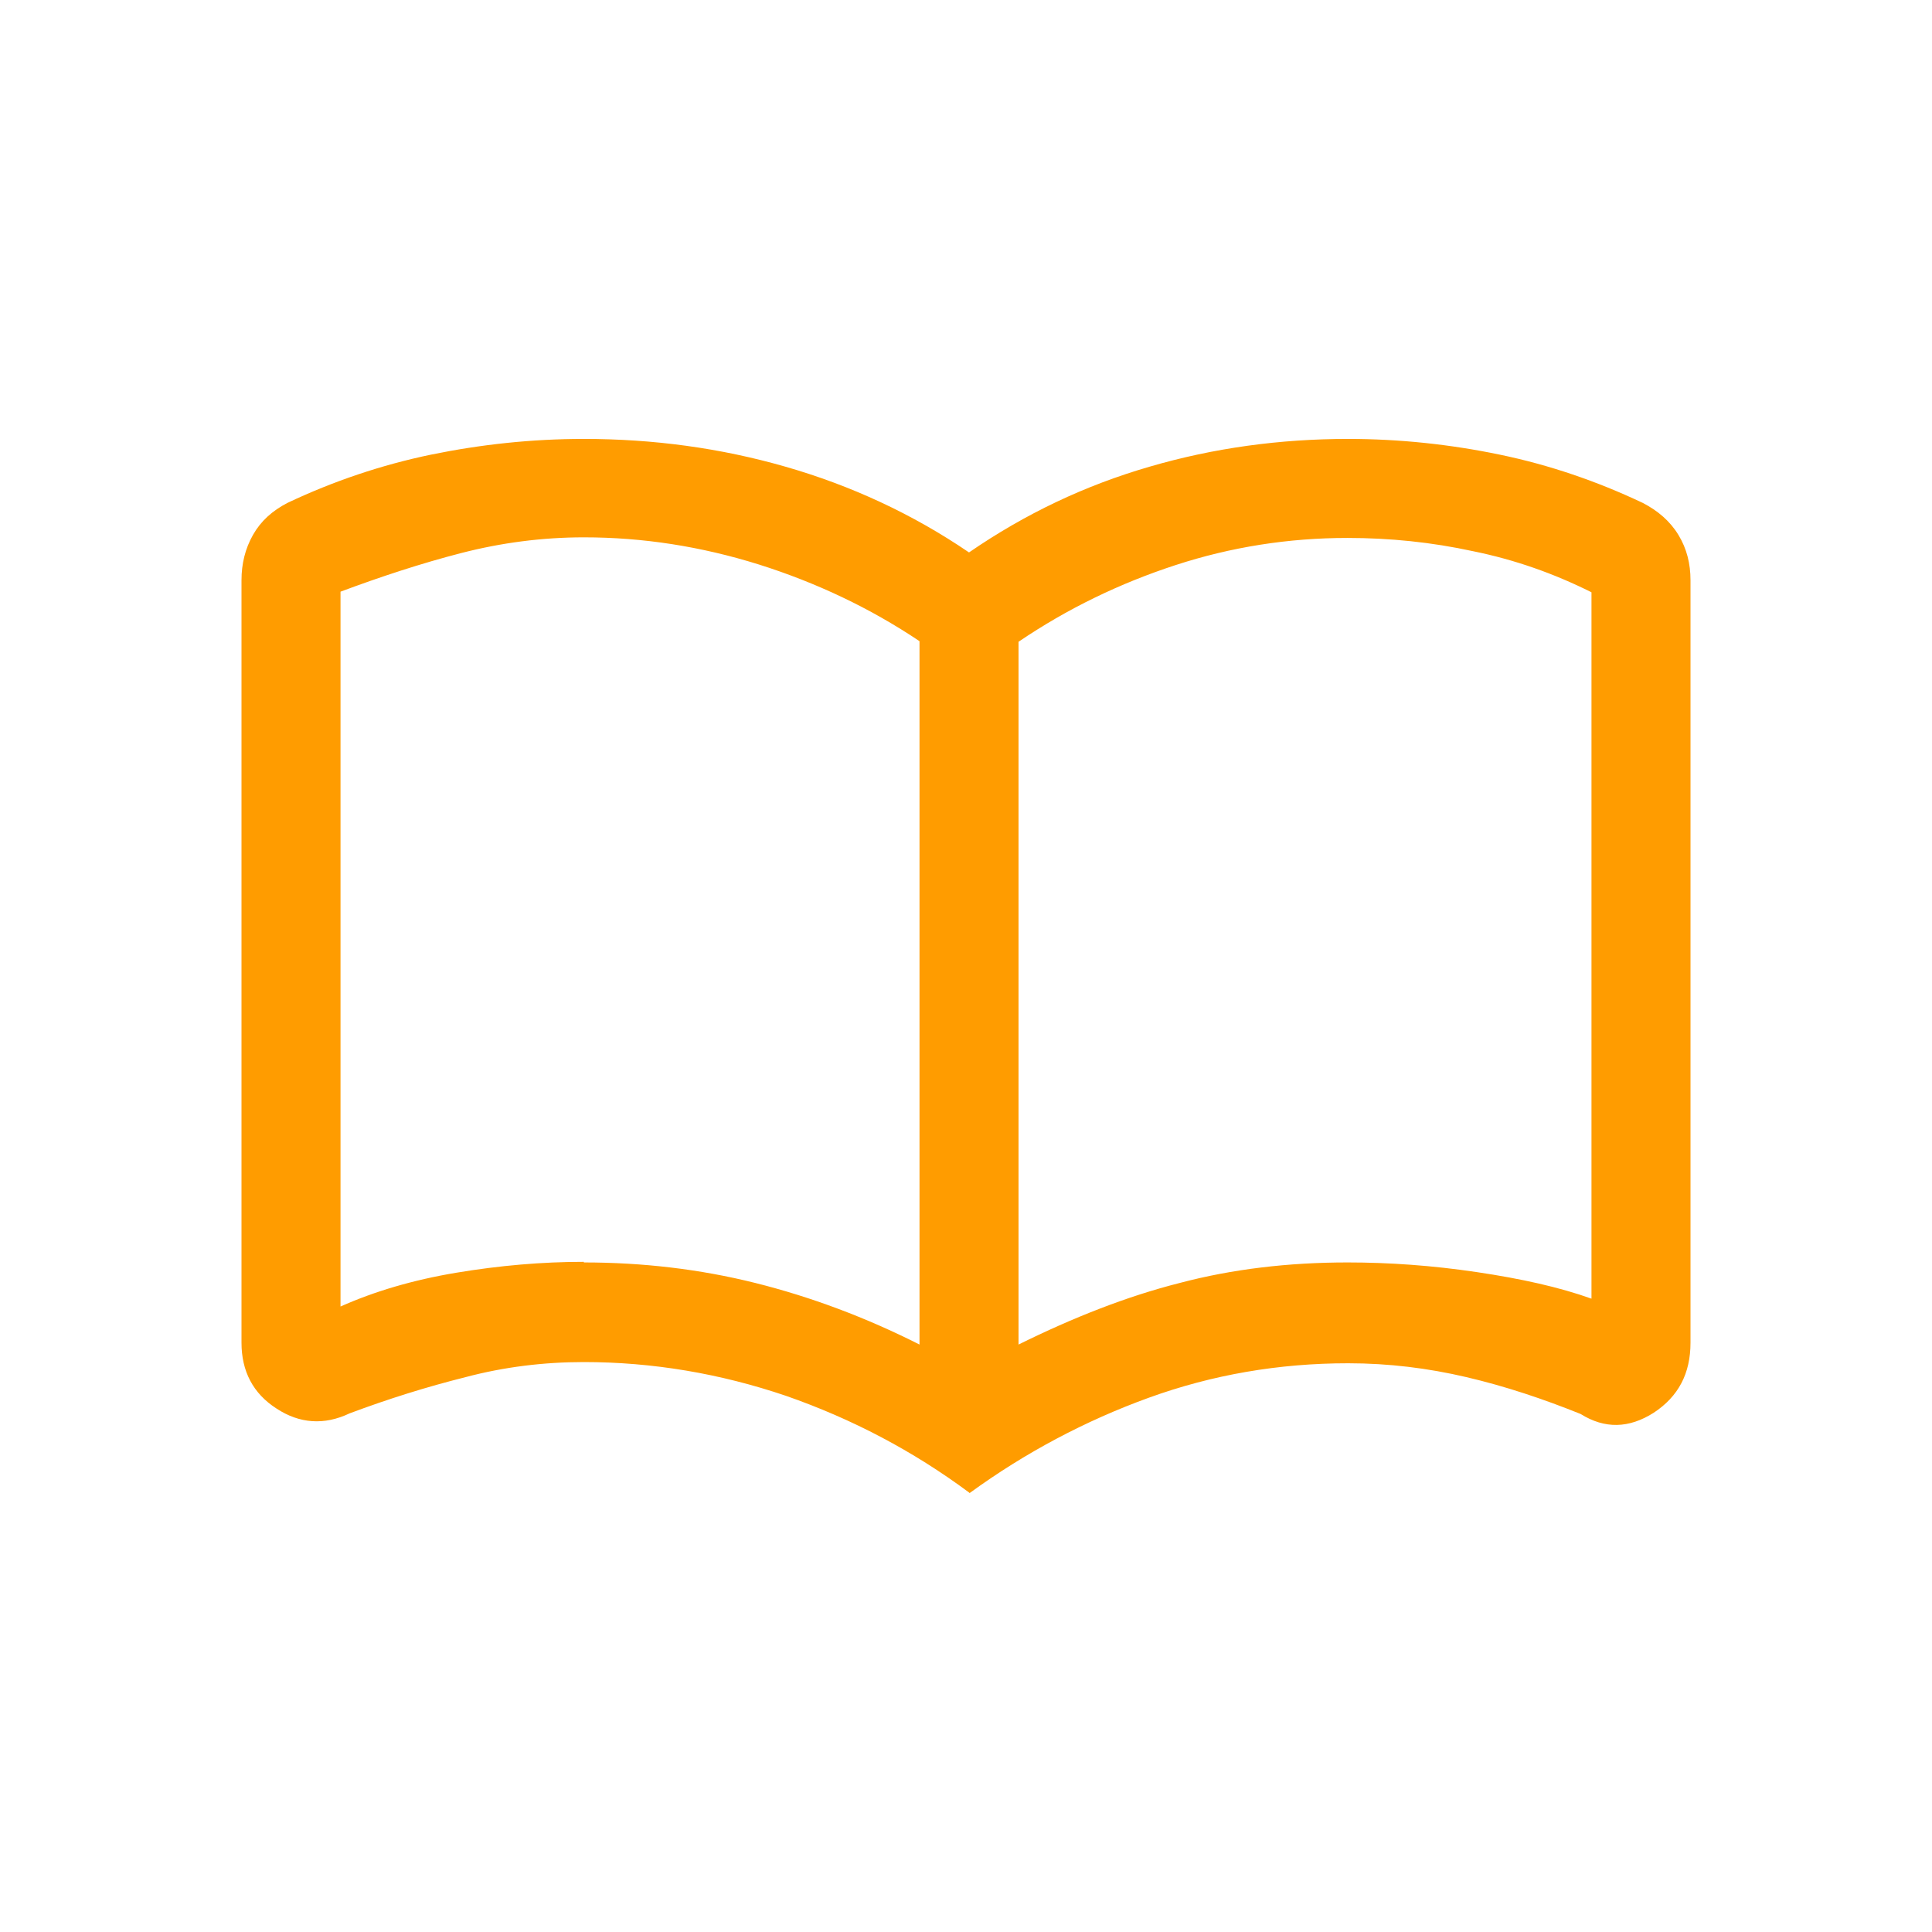 <svg xmlns="http://www.w3.org/2000/svg" viewBox="0 0 32 32" fill="#FF9C00">
  <path d="m9.67,20.91c.97,0,1.92.11,2.84.34.92.23,1.83.57,2.72,1.02v-11.65c-.82-.55-1.71-.97-2.66-1.27-.96-.3-1.92-.45-2.9-.45-.69,0-1.37.09-2.03.26-.66.17-1.33.39-2,.64v11.84c.56-.25,1.2-.44,1.92-.56.72-.12,1.42-.18,2.11-.18Zm7.2,1.36c.91-.45,1.8-.8,2.67-1.02.87-.23,1.8-.34,2.78-.34.69,0,1.4.05,2.14.16.74.11,1.37.25,1.9.44v-11.7c-.62-.31-1.27-.54-1.96-.68-.69-.15-1.38-.22-2.08-.22-.98,0-1.93.15-2.85.45s-1.79.72-2.6,1.27v11.65Zm-.82,2.45c-.93-.69-1.94-1.22-3.03-1.6-1.09-.37-2.21-.56-3.35-.56-.66,0-1.32.08-1.96.25-.64.16-1.28.36-1.92.6-.42.2-.83.17-1.21-.08-.39-.25-.58-.62-.58-1.09v-12.63c0-.27.06-.52.19-.75.13-.23.32-.4.57-.53.76-.36,1.56-.63,2.38-.8.83-.17,1.67-.26,2.53-.26,1.15,0,2.26.15,3.34.46,1.08.31,2.1.78,3.04,1.42.93-.64,1.92-1.11,2.99-1.42,1.06-.31,2.16-.46,3.29-.46.85,0,1.69.09,2.51.26.82.17,1.61.44,2.37.8.25.13.45.3.59.53.14.23.2.48.2.75v12.63c0,.51-.2.89-.61,1.16-.41.26-.81.27-1.21.02-.62-.25-1.25-.46-1.89-.61-.64-.15-1.29-.23-1.96-.23-1.15,0-2.25.19-3.3.57-1.05.38-2.05.91-2.97,1.58Z"/>
</svg>